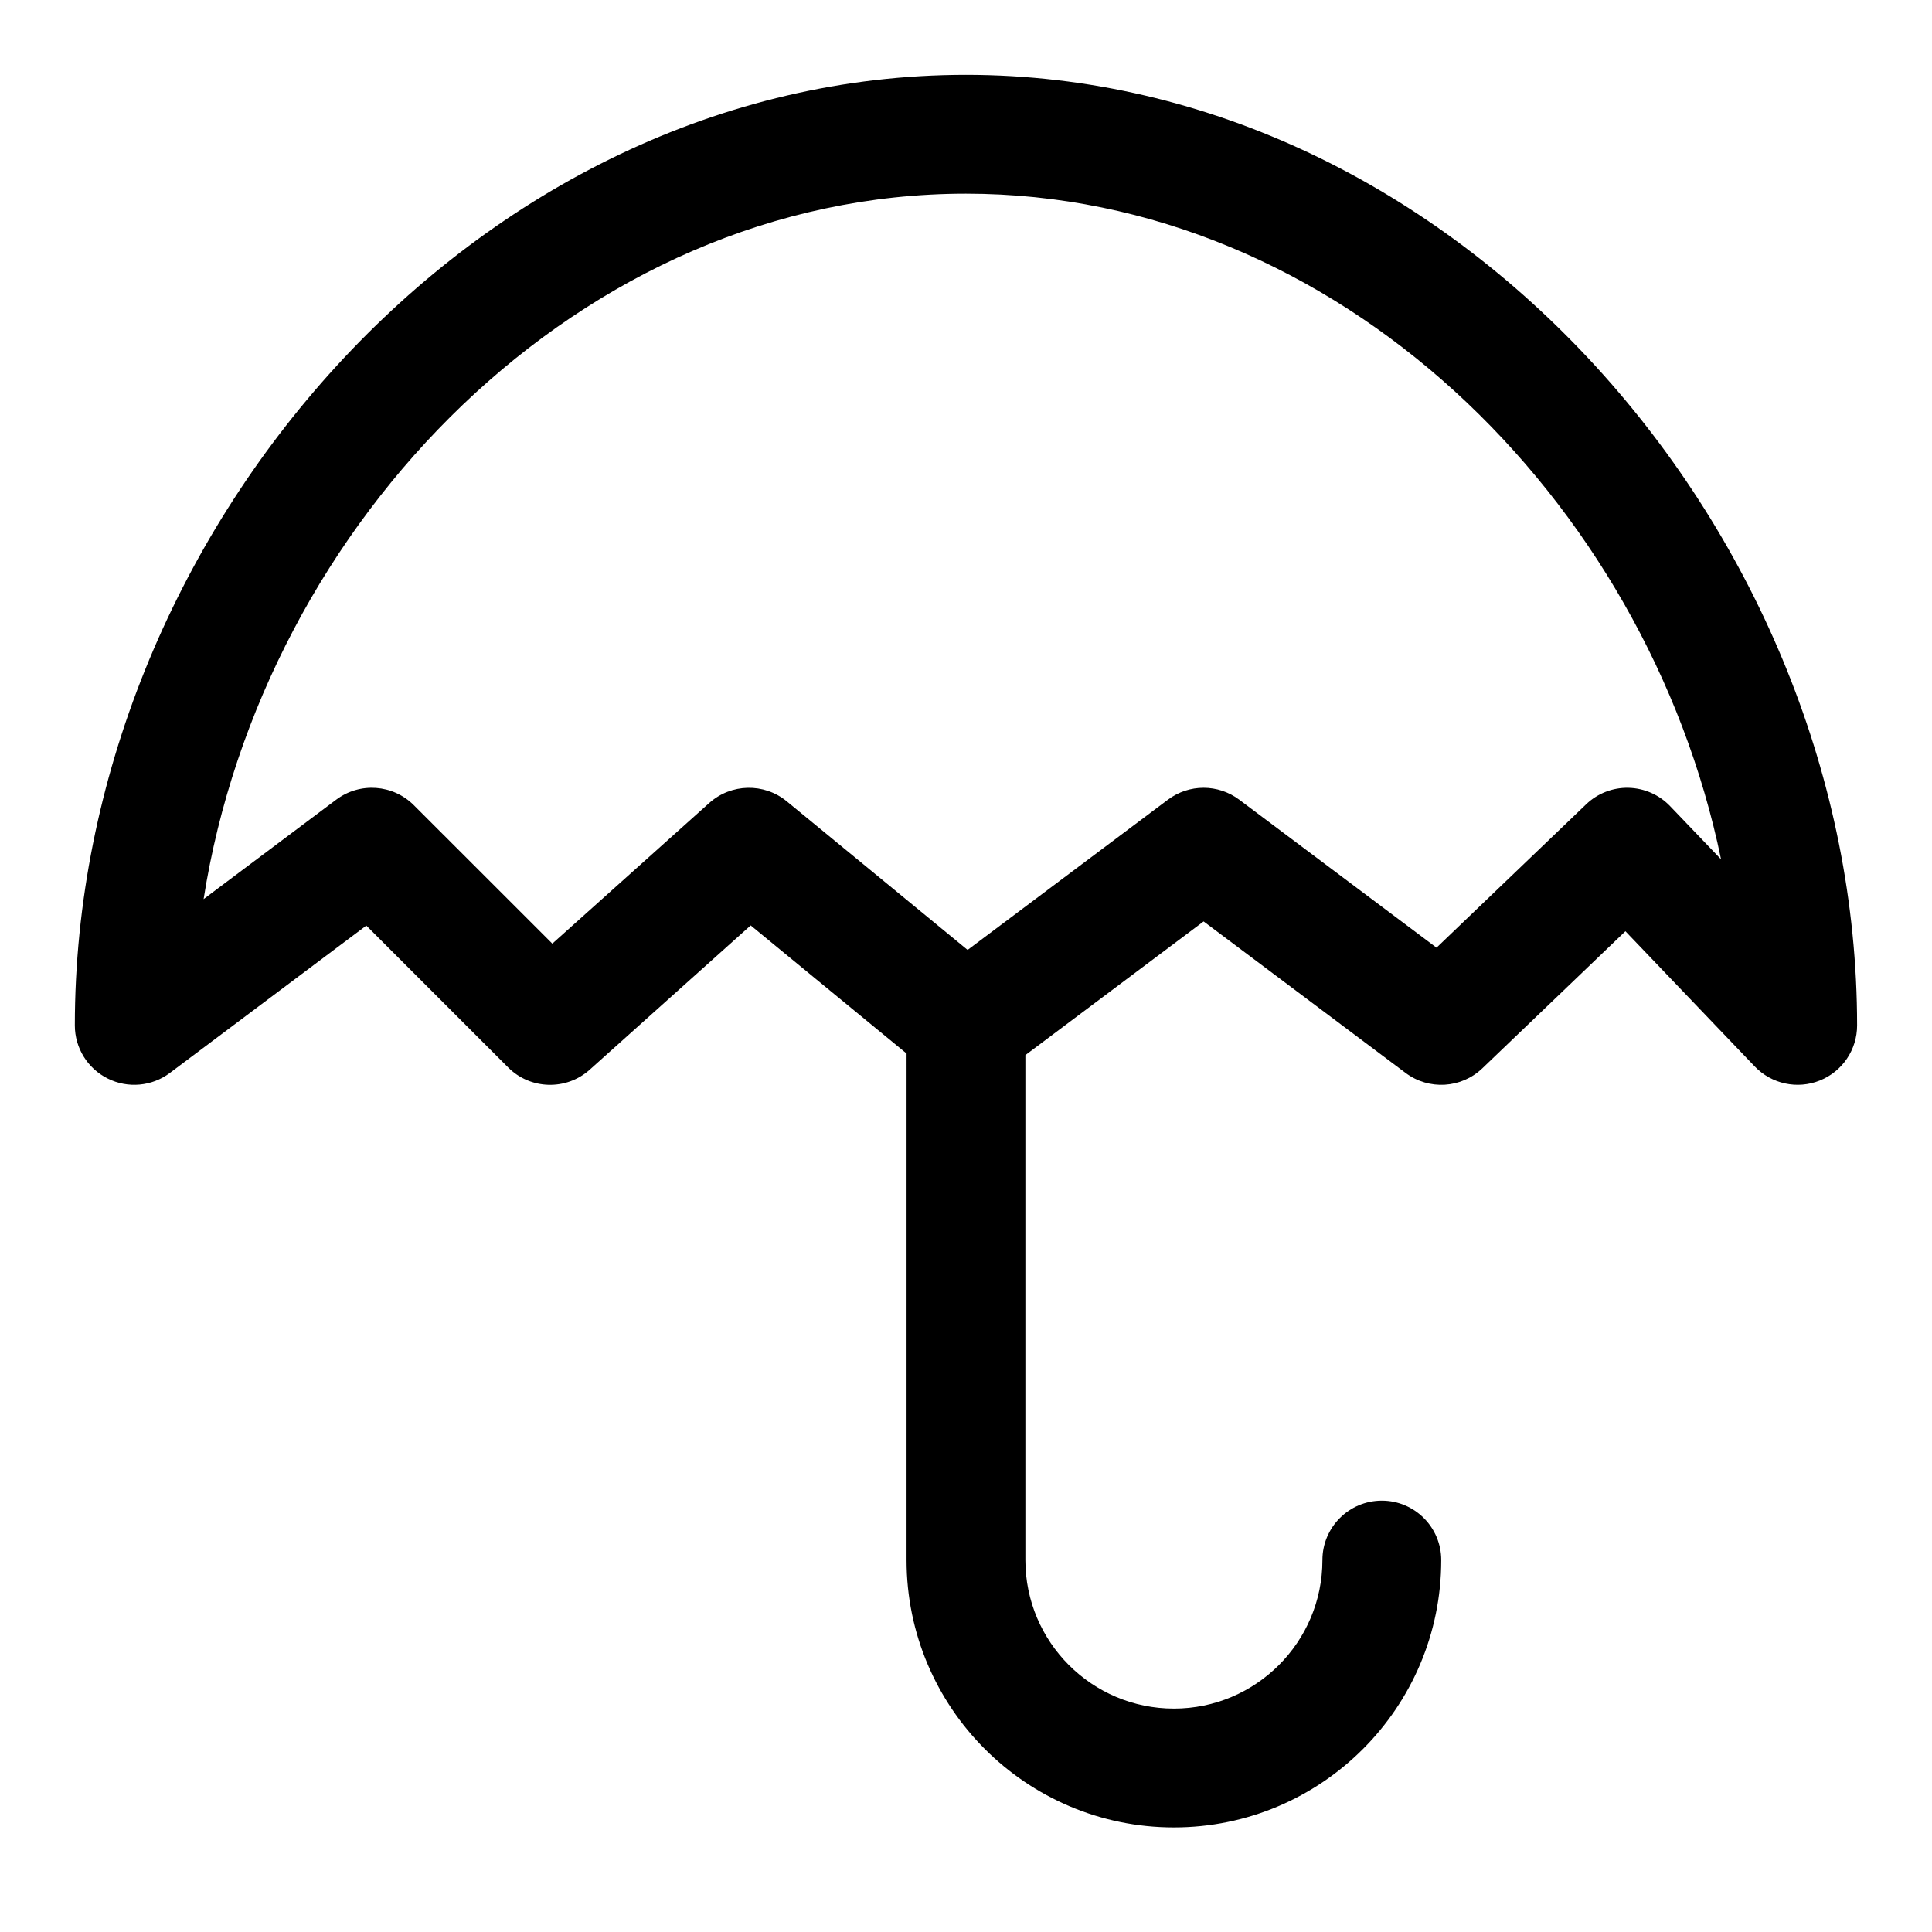 <?xml version="1.0" encoding="UTF-8"?>
<!-- Uploaded to: ICON Repo, www.iconrepo.com, Generator: ICON Repo Mixer Tools -->
<svg fill="#000000" width="800px" height="800px" version="1.1" viewBox="144 144 512 512" xmlns="http://www.w3.org/2000/svg">
 <path d="m384.25 423.19-41.312-33.945-42.648 38.227c-6.219 5.574-15.73 5.32-21.633-0.598l-37.582-37.582-52.051 39.043c-4.769 3.574-11.145 4.16-16.484 1.48-5.336-2.66-8.707-8.105-8.707-14.074 0-130.03 106.13-251.91 236.16-251.91 130.03 0 236.16 121.88 236.16 251.91 0 6.441-3.906 12.219-9.887 14.609-5.969 2.394-12.785 0.914-17.242-3.731l-34.273-35.832-37.91 36.32c-5.574 5.336-14.172 5.856-20.344 1.227l-53.527-40.145-47.234 35.422v133.82c0 21.727 17.633 39.363 39.359 39.363 21.727 0 39.359-17.637 39.359-39.363 0-8.688 7.055-15.742 15.746-15.742 8.691 0 15.742 7.055 15.742 15.742 0 39.109-31.738 70.852-70.848 70.852-39.105 0-70.848-31.742-70.848-70.852zm215.85-51.453c-19.773-95.52-101.69-176.41-200.11-176.41-102.02 0-186.3 86.926-202.03 186.95l35.141-26.355c6.266-4.707 15.035-4.078 20.574 1.465l36.699 36.684 41.598-37.281c5.793-5.18 14.5-5.367 20.516-0.441l47.938 39.391 53.09-39.816c5.606-4.203 13.289-4.203 18.895 0l52.285 39.219 39.645-37.988c3.008-2.898 7.051-4.473 11.223-4.379 4.176 0.094 8.156 1.844 11.039 4.867z" fill-rule="evenodd"/>
</svg>